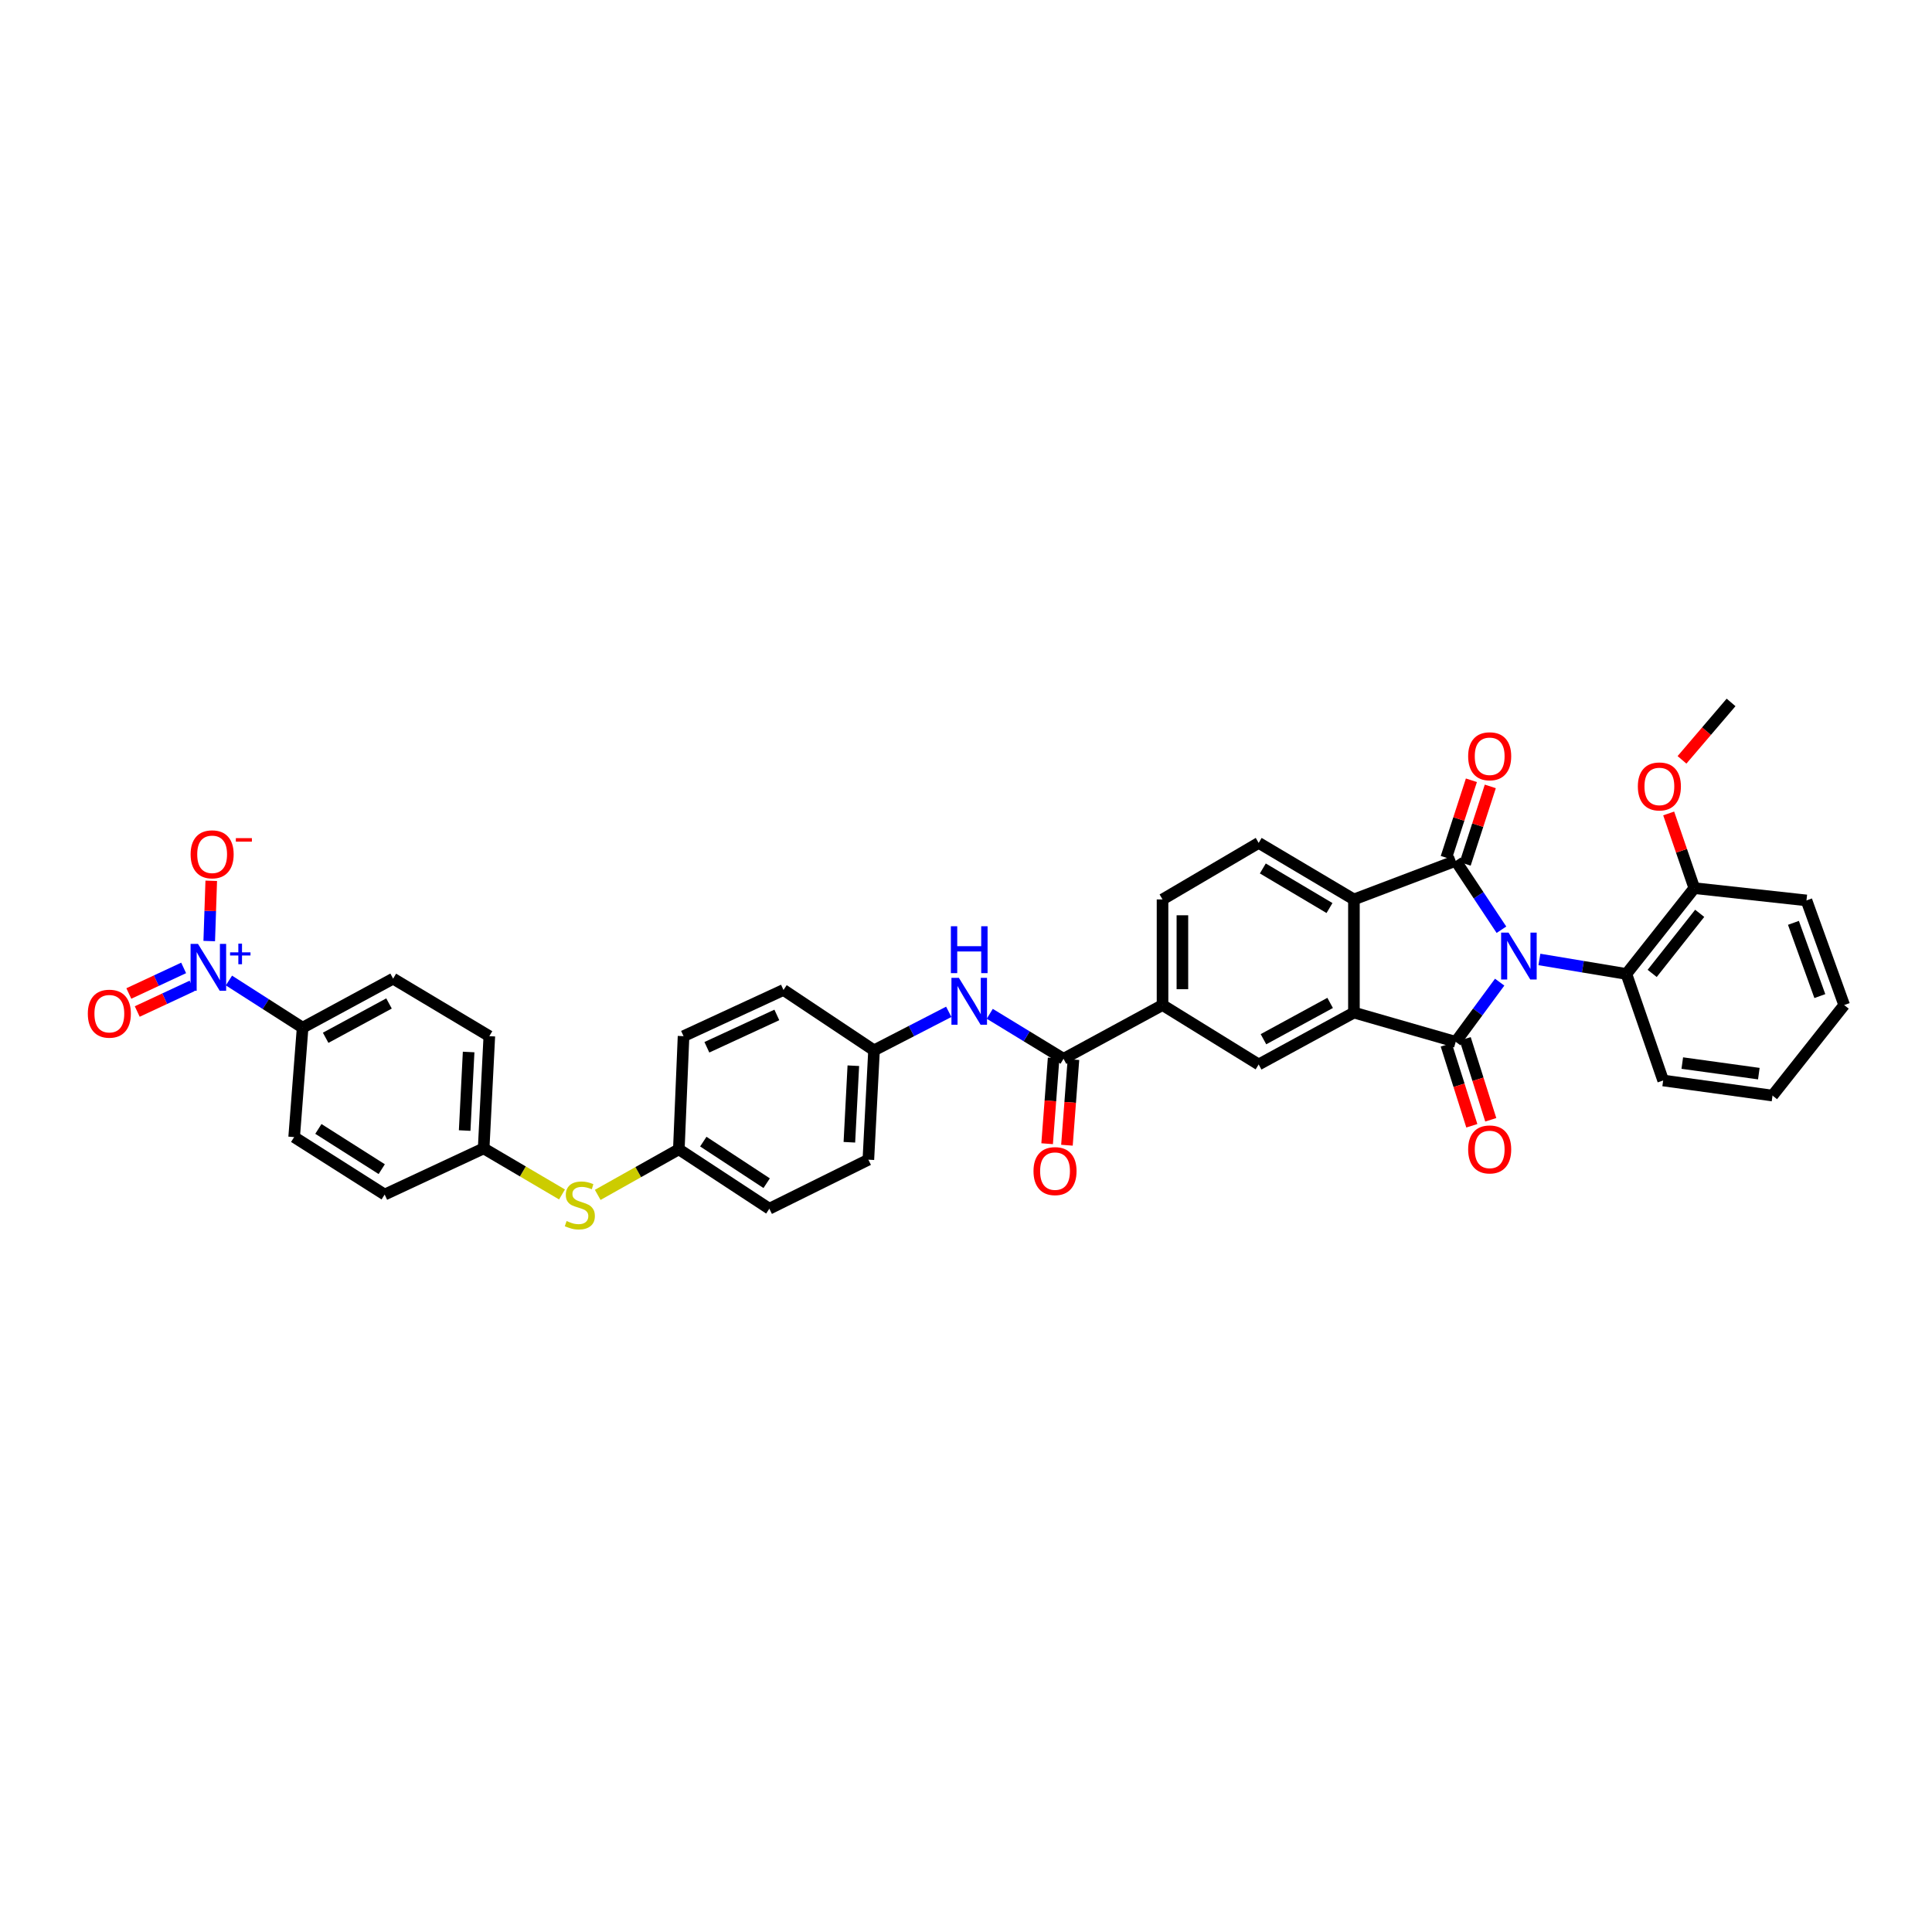 <?xml version='1.0' encoding='iso-8859-1'?>
<svg version='1.1' baseProfile='full'
              xmlns='http://www.w3.org/2000/svg'
                      xmlns:rdkit='http://www.rdkit.org/xml'
                      xmlns:xlink='http://www.w3.org/1999/xlink'
                  xml:space='preserve'
width='1000px' height='1000px' viewBox='0 0 1000 1000'>
<!-- END OF HEADER -->
<rect style='opacity:1.0;fill:#FFFFFF;stroke:none' width='1000' height='1000' x='0' y='0'> </rect>
<path class='bond-0' d='M 776.226,508.358 L 764.851,523.803' style='fill:none;fill-rule:evenodd;stroke:#0000FF;stroke-width:6px;stroke-linecap:butt;stroke-linejoin:miter;stroke-opacity:1' />
<path class='bond-0' d='M 764.851,523.803 L 753.475,539.249' style='fill:none;fill-rule:evenodd;stroke:#000000;stroke-width:6px;stroke-linecap:butt;stroke-linejoin:miter;stroke-opacity:1' />
<path class='bond-1' d='M 777.146,481.229 L 765.311,463.391' style='fill:none;fill-rule:evenodd;stroke:#0000FF;stroke-width:6px;stroke-linecap:butt;stroke-linejoin:miter;stroke-opacity:1' />
<path class='bond-1' d='M 765.311,463.391 L 753.475,445.553' style='fill:none;fill-rule:evenodd;stroke:#000000;stroke-width:6px;stroke-linecap:butt;stroke-linejoin:miter;stroke-opacity:1' />
<path class='bond-5' d='M 796.794,496.612 L 819.309,500.365' style='fill:none;fill-rule:evenodd;stroke:#0000FF;stroke-width:6px;stroke-linecap:butt;stroke-linejoin:miter;stroke-opacity:1' />
<path class='bond-5' d='M 819.309,500.365 L 841.823,504.117' style='fill:none;fill-rule:evenodd;stroke:#000000;stroke-width:6px;stroke-linecap:butt;stroke-linejoin:miter;stroke-opacity:1' />
<path class='bond-2' d='M 753.475,539.249 L 700.791,524.108' style='fill:none;fill-rule:evenodd;stroke:#000000;stroke-width:6px;stroke-linecap:butt;stroke-linejoin:miter;stroke-opacity:1' />
<path class='bond-12' d='M 748.572,540.799 L 755.192,561.749' style='fill:none;fill-rule:evenodd;stroke:#000000;stroke-width:6px;stroke-linecap:butt;stroke-linejoin:miter;stroke-opacity:1' />
<path class='bond-12' d='M 755.192,561.749 L 761.813,582.7' style='fill:none;fill-rule:evenodd;stroke:#FF0000;stroke-width:6px;stroke-linecap:butt;stroke-linejoin:miter;stroke-opacity:1' />
<path class='bond-12' d='M 758.378,537.7 L 764.999,558.65' style='fill:none;fill-rule:evenodd;stroke:#000000;stroke-width:6px;stroke-linecap:butt;stroke-linejoin:miter;stroke-opacity:1' />
<path class='bond-12' d='M 764.999,558.65 L 771.619,579.601' style='fill:none;fill-rule:evenodd;stroke:#FF0000;stroke-width:6px;stroke-linecap:butt;stroke-linejoin:miter;stroke-opacity:1' />
<path class='bond-3' d='M 753.475,445.553 L 700.791,465.545' style='fill:none;fill-rule:evenodd;stroke:#000000;stroke-width:6px;stroke-linecap:butt;stroke-linejoin:miter;stroke-opacity:1' />
<path class='bond-13' d='M 758.366,447.14 L 764.873,427.092' style='fill:none;fill-rule:evenodd;stroke:#000000;stroke-width:6px;stroke-linecap:butt;stroke-linejoin:miter;stroke-opacity:1' />
<path class='bond-13' d='M 764.873,427.092 L 771.379,407.044' style='fill:none;fill-rule:evenodd;stroke:#FF0000;stroke-width:6px;stroke-linecap:butt;stroke-linejoin:miter;stroke-opacity:1' />
<path class='bond-13' d='M 748.584,443.966 L 755.09,423.917' style='fill:none;fill-rule:evenodd;stroke:#000000;stroke-width:6px;stroke-linecap:butt;stroke-linejoin:miter;stroke-opacity:1' />
<path class='bond-13' d='M 755.09,423.917 L 761.597,403.869' style='fill:none;fill-rule:evenodd;stroke:#FF0000;stroke-width:6px;stroke-linecap:butt;stroke-linejoin:miter;stroke-opacity:1' />
<path class='bond-7' d='M 700.791,524.108 L 651.488,550.962' style='fill:none;fill-rule:evenodd;stroke:#000000;stroke-width:6px;stroke-linecap:butt;stroke-linejoin:miter;stroke-opacity:1' />
<path class='bond-7' d='M 688.476,519.105 L 653.965,537.902' style='fill:none;fill-rule:evenodd;stroke:#000000;stroke-width:6px;stroke-linecap:butt;stroke-linejoin:miter;stroke-opacity:1' />
<path class='bond-37' d='M 700.791,524.108 L 700.791,465.545' style='fill:none;fill-rule:evenodd;stroke:#000000;stroke-width:6px;stroke-linecap:butt;stroke-linejoin:miter;stroke-opacity:1' />
<path class='bond-10' d='M 700.791,465.545 L 651.488,436.28' style='fill:none;fill-rule:evenodd;stroke:#000000;stroke-width:6px;stroke-linecap:butt;stroke-linejoin:miter;stroke-opacity:1' />
<path class='bond-10' d='M 688.146,469.999 L 653.634,449.513' style='fill:none;fill-rule:evenodd;stroke:#000000;stroke-width:6px;stroke-linecap:butt;stroke-linejoin:miter;stroke-opacity:1' />
<path class='bond-4' d='M 118.499,507.513 L 137.567,519.719' style='fill:none;fill-rule:evenodd;stroke:#0000FF;stroke-width:6px;stroke-linecap:butt;stroke-linejoin:miter;stroke-opacity:1' />
<path class='bond-4' d='M 137.567,519.719 L 156.634,531.924' style='fill:none;fill-rule:evenodd;stroke:#000000;stroke-width:6px;stroke-linecap:butt;stroke-linejoin:miter;stroke-opacity:1' />
<path class='bond-14' d='M 108.3,487.094 L 108.82,471.499' style='fill:none;fill-rule:evenodd;stroke:#0000FF;stroke-width:6px;stroke-linecap:butt;stroke-linejoin:miter;stroke-opacity:1' />
<path class='bond-14' d='M 108.82,471.499 L 109.341,455.905' style='fill:none;fill-rule:evenodd;stroke:#FF0000;stroke-width:6px;stroke-linecap:butt;stroke-linejoin:miter;stroke-opacity:1' />
<path class='bond-15' d='M 95.053,500.991 L 80.868,507.612' style='fill:none;fill-rule:evenodd;stroke:#0000FF;stroke-width:6px;stroke-linecap:butt;stroke-linejoin:miter;stroke-opacity:1' />
<path class='bond-15' d='M 80.868,507.612 L 66.683,514.233' style='fill:none;fill-rule:evenodd;stroke:#FF0000;stroke-width:6px;stroke-linecap:butt;stroke-linejoin:miter;stroke-opacity:1' />
<path class='bond-15' d='M 99.403,510.31 L 85.218,516.931' style='fill:none;fill-rule:evenodd;stroke:#0000FF;stroke-width:6px;stroke-linecap:butt;stroke-linejoin:miter;stroke-opacity:1' />
<path class='bond-15' d='M 85.218,516.931 L 71.033,523.552' style='fill:none;fill-rule:evenodd;stroke:#FF0000;stroke-width:6px;stroke-linecap:butt;stroke-linejoin:miter;stroke-opacity:1' />
<path class='bond-17' d='M 841.823,504.117 L 876.973,459.694' style='fill:none;fill-rule:evenodd;stroke:#000000;stroke-width:6px;stroke-linecap:butt;stroke-linejoin:miter;stroke-opacity:1' />
<path class='bond-17' d='M 855.161,503.835 L 879.765,472.739' style='fill:none;fill-rule:evenodd;stroke:#000000;stroke-width:6px;stroke-linecap:butt;stroke-linejoin:miter;stroke-opacity:1' />
<path class='bond-32' d='M 841.823,504.117 L 860.849,559.258' style='fill:none;fill-rule:evenodd;stroke:#000000;stroke-width:6px;stroke-linecap:butt;stroke-linejoin:miter;stroke-opacity:1' />
<path class='bond-6' d='M 550.485,548.031 L 601.724,520.212' style='fill:none;fill-rule:evenodd;stroke:#000000;stroke-width:6px;stroke-linecap:butt;stroke-linejoin:miter;stroke-opacity:1' />
<path class='bond-9' d='M 550.485,548.031 L 531.394,536.387' style='fill:none;fill-rule:evenodd;stroke:#000000;stroke-width:6px;stroke-linecap:butt;stroke-linejoin:miter;stroke-opacity:1' />
<path class='bond-9' d='M 531.394,536.387 L 512.302,524.743' style='fill:none;fill-rule:evenodd;stroke:#0000FF;stroke-width:6px;stroke-linecap:butt;stroke-linejoin:miter;stroke-opacity:1' />
<path class='bond-16' d='M 545.357,547.642 L 543.675,569.814' style='fill:none;fill-rule:evenodd;stroke:#000000;stroke-width:6px;stroke-linecap:butt;stroke-linejoin:miter;stroke-opacity:1' />
<path class='bond-16' d='M 543.675,569.814 L 541.994,591.985' style='fill:none;fill-rule:evenodd;stroke:#FF0000;stroke-width:6px;stroke-linecap:butt;stroke-linejoin:miter;stroke-opacity:1' />
<path class='bond-16' d='M 555.612,548.42 L 553.93,570.592' style='fill:none;fill-rule:evenodd;stroke:#000000;stroke-width:6px;stroke-linecap:butt;stroke-linejoin:miter;stroke-opacity:1' />
<path class='bond-16' d='M 553.93,570.592 L 552.248,592.763' style='fill:none;fill-rule:evenodd;stroke:#FF0000;stroke-width:6px;stroke-linecap:butt;stroke-linejoin:miter;stroke-opacity:1' />
<path class='bond-8' d='M 651.488,550.962 L 601.724,520.212' style='fill:none;fill-rule:evenodd;stroke:#000000;stroke-width:6px;stroke-linecap:butt;stroke-linejoin:miter;stroke-opacity:1' />
<path class='bond-39' d='M 601.724,520.212 L 601.724,465.545' style='fill:none;fill-rule:evenodd;stroke:#000000;stroke-width:6px;stroke-linecap:butt;stroke-linejoin:miter;stroke-opacity:1' />
<path class='bond-39' d='M 612.008,512.012 L 612.008,473.745' style='fill:none;fill-rule:evenodd;stroke:#000000;stroke-width:6px;stroke-linecap:butt;stroke-linejoin:miter;stroke-opacity:1' />
<path class='bond-22' d='M 491.078,523.716 L 471.736,533.685' style='fill:none;fill-rule:evenodd;stroke:#0000FF;stroke-width:6px;stroke-linecap:butt;stroke-linejoin:miter;stroke-opacity:1' />
<path class='bond-22' d='M 471.736,533.685 L 452.395,543.654' style='fill:none;fill-rule:evenodd;stroke:#000000;stroke-width:6px;stroke-linecap:butt;stroke-linejoin:miter;stroke-opacity:1' />
<path class='bond-18' d='M 651.488,436.28 L 601.724,465.545' style='fill:none;fill-rule:evenodd;stroke:#000000;stroke-width:6px;stroke-linecap:butt;stroke-linejoin:miter;stroke-opacity:1' />
<path class='bond-11' d='M 156.634,531.924 L 203.479,506.545' style='fill:none;fill-rule:evenodd;stroke:#000000;stroke-width:6px;stroke-linecap:butt;stroke-linejoin:miter;stroke-opacity:1' />
<path class='bond-11' d='M 168.56,537.16 L 201.352,519.394' style='fill:none;fill-rule:evenodd;stroke:#000000;stroke-width:6px;stroke-linecap:butt;stroke-linejoin:miter;stroke-opacity:1' />
<path class='bond-41' d='M 156.634,531.924 L 152.252,588.551' style='fill:none;fill-rule:evenodd;stroke:#000000;stroke-width:6px;stroke-linecap:butt;stroke-linejoin:miter;stroke-opacity:1' />
<path class='bond-31' d='M 876.973,459.694 L 870.341,440.367' style='fill:none;fill-rule:evenodd;stroke:#000000;stroke-width:6px;stroke-linecap:butt;stroke-linejoin:miter;stroke-opacity:1' />
<path class='bond-31' d='M 870.341,440.367 L 863.708,421.041' style='fill:none;fill-rule:evenodd;stroke:#FF0000;stroke-width:6px;stroke-linecap:butt;stroke-linejoin:miter;stroke-opacity:1' />
<path class='bond-33' d='M 876.973,459.694 L 935.028,466.053' style='fill:none;fill-rule:evenodd;stroke:#000000;stroke-width:6px;stroke-linecap:butt;stroke-linejoin:miter;stroke-opacity:1' />
<path class='bond-19' d='M 309.375,618.474 L 330.369,606.678' style='fill:none;fill-rule:evenodd;stroke:#CCCC00;stroke-width:6px;stroke-linecap:butt;stroke-linejoin:miter;stroke-opacity:1' />
<path class='bond-19' d='M 330.369,606.678 L 351.363,594.882' style='fill:none;fill-rule:evenodd;stroke:#000000;stroke-width:6px;stroke-linecap:butt;stroke-linejoin:miter;stroke-opacity:1' />
<path class='bond-23' d='M 290.898,618.248 L 270.62,606.325' style='fill:none;fill-rule:evenodd;stroke:#CCCC00;stroke-width:6px;stroke-linecap:butt;stroke-linejoin:miter;stroke-opacity:1' />
<path class='bond-23' d='M 270.62,606.325 L 250.342,594.402' style='fill:none;fill-rule:evenodd;stroke:#000000;stroke-width:6px;stroke-linecap:butt;stroke-linejoin:miter;stroke-opacity:1' />
<path class='bond-20' d='M 152.252,588.551 L 199.103,618.296' style='fill:none;fill-rule:evenodd;stroke:#000000;stroke-width:6px;stroke-linecap:butt;stroke-linejoin:miter;stroke-opacity:1' />
<path class='bond-20' d='M 164.792,584.33 L 197.587,605.152' style='fill:none;fill-rule:evenodd;stroke:#000000;stroke-width:6px;stroke-linecap:butt;stroke-linejoin:miter;stroke-opacity:1' />
<path class='bond-21' d='M 203.479,506.545 L 253.273,536.318' style='fill:none;fill-rule:evenodd;stroke:#000000;stroke-width:6px;stroke-linecap:butt;stroke-linejoin:miter;stroke-opacity:1' />
<path class='bond-27' d='M 452.395,543.654 L 449.464,600.252' style='fill:none;fill-rule:evenodd;stroke:#000000;stroke-width:6px;stroke-linecap:butt;stroke-linejoin:miter;stroke-opacity:1' />
<path class='bond-27' d='M 441.685,551.612 L 439.633,591.231' style='fill:none;fill-rule:evenodd;stroke:#000000;stroke-width:6px;stroke-linecap:butt;stroke-linejoin:miter;stroke-opacity:1' />
<path class='bond-28' d='M 452.395,543.654 L 405.533,512.407' style='fill:none;fill-rule:evenodd;stroke:#000000;stroke-width:6px;stroke-linecap:butt;stroke-linejoin:miter;stroke-opacity:1' />
<path class='bond-25' d='M 250.342,594.402 L 199.103,618.296' style='fill:none;fill-rule:evenodd;stroke:#000000;stroke-width:6px;stroke-linecap:butt;stroke-linejoin:miter;stroke-opacity:1' />
<path class='bond-26' d='M 250.342,594.402 L 253.273,536.318' style='fill:none;fill-rule:evenodd;stroke:#000000;stroke-width:6px;stroke-linecap:butt;stroke-linejoin:miter;stroke-opacity:1' />
<path class='bond-26' d='M 240.51,585.171 L 242.562,544.512' style='fill:none;fill-rule:evenodd;stroke:#000000;stroke-width:6px;stroke-linecap:butt;stroke-linejoin:miter;stroke-opacity:1' />
<path class='bond-24' d='M 351.363,594.882 L 353.802,536.318' style='fill:none;fill-rule:evenodd;stroke:#000000;stroke-width:6px;stroke-linecap:butt;stroke-linejoin:miter;stroke-opacity:1' />
<path class='bond-40' d='M 351.363,594.882 L 398.208,625.632' style='fill:none;fill-rule:evenodd;stroke:#000000;stroke-width:6px;stroke-linecap:butt;stroke-linejoin:miter;stroke-opacity:1' />
<path class='bond-40' d='M 364.033,590.897 L 396.825,612.422' style='fill:none;fill-rule:evenodd;stroke:#000000;stroke-width:6px;stroke-linecap:butt;stroke-linejoin:miter;stroke-opacity:1' />
<path class='bond-29' d='M 449.464,600.252 L 398.208,625.632' style='fill:none;fill-rule:evenodd;stroke:#000000;stroke-width:6px;stroke-linecap:butt;stroke-linejoin:miter;stroke-opacity:1' />
<path class='bond-30' d='M 405.533,512.407 L 353.802,536.318' style='fill:none;fill-rule:evenodd;stroke:#000000;stroke-width:6px;stroke-linecap:butt;stroke-linejoin:miter;stroke-opacity:1' />
<path class='bond-30' d='M 402.088,525.329 L 365.877,542.067' style='fill:none;fill-rule:evenodd;stroke:#000000;stroke-width:6px;stroke-linecap:butt;stroke-linejoin:miter;stroke-opacity:1' />
<path class='bond-34' d='M 870.598,393.297 L 883.299,378.436' style='fill:none;fill-rule:evenodd;stroke:#FF0000;stroke-width:6px;stroke-linecap:butt;stroke-linejoin:miter;stroke-opacity:1' />
<path class='bond-34' d='M 883.299,378.436 L 895.999,363.575' style='fill:none;fill-rule:evenodd;stroke:#000000;stroke-width:6px;stroke-linecap:butt;stroke-linejoin:miter;stroke-opacity:1' />
<path class='bond-35' d='M 860.849,559.258 L 917.448,567.074' style='fill:none;fill-rule:evenodd;stroke:#000000;stroke-width:6px;stroke-linecap:butt;stroke-linejoin:miter;stroke-opacity:1' />
<path class='bond-35' d='M 870.746,550.243 L 910.365,555.714' style='fill:none;fill-rule:evenodd;stroke:#000000;stroke-width:6px;stroke-linecap:butt;stroke-linejoin:miter;stroke-opacity:1' />
<path class='bond-38' d='M 935.028,466.053 L 954.545,520.212' style='fill:none;fill-rule:evenodd;stroke:#000000;stroke-width:6px;stroke-linecap:butt;stroke-linejoin:miter;stroke-opacity:1' />
<path class='bond-38' d='M 928.28,477.664 L 941.943,515.575' style='fill:none;fill-rule:evenodd;stroke:#000000;stroke-width:6px;stroke-linecap:butt;stroke-linejoin:miter;stroke-opacity:1' />
<path class='bond-36' d='M 917.448,567.074 L 954.545,520.212' style='fill:none;fill-rule:evenodd;stroke:#000000;stroke-width:6px;stroke-linecap:butt;stroke-linejoin:miter;stroke-opacity:1' />
<path  class='atom-0' d='M 780.814 482.708
L 788.767 495.563
Q 789.556 496.832, 790.824 499.129
Q 792.093 501.426, 792.161 501.563
L 792.161 482.708
L 795.384 482.708
L 795.384 506.979
L 792.058 506.979
L 783.522 492.924
Q 782.528 491.278, 781.466 489.393
Q 780.437 487.507, 780.129 486.925
L 780.129 506.979
L 776.975 506.979
L 776.975 482.708
L 780.814 482.708
' fill='#0000FF'/>
<path  class='atom-5' d='M 102.481 488.559
L 110.435 501.414
Q 111.223 502.683, 112.491 504.979
Q 113.76 507.276, 113.828 507.413
L 113.828 488.559
L 117.051 488.559
L 117.051 512.83
L 113.725 512.83
L 105.189 498.774
Q 104.195 497.129, 103.133 495.243
Q 102.104 493.358, 101.796 492.775
L 101.796 512.83
L 98.642 512.83
L 98.642 488.559
L 102.481 488.559
' fill='#0000FF'/>
<path  class='atom-5' d='M 119.087 492.934
L 123.363 492.934
L 123.363 488.431
L 125.264 488.431
L 125.264 492.934
L 129.653 492.934
L 129.653 494.563
L 125.264 494.563
L 125.264 499.088
L 123.363 499.088
L 123.363 494.563
L 119.087 494.563
L 119.087 492.934
' fill='#0000FF'/>
<path  class='atom-10' d='M 496.303 506.122
L 504.257 518.977
Q 505.045 520.246, 506.313 522.543
Q 507.582 524.84, 507.65 524.977
L 507.65 506.122
L 510.873 506.122
L 510.873 530.393
L 507.548 530.393
L 499.012 516.338
Q 498.017 514.692, 496.955 512.807
Q 495.926 510.921, 495.618 510.339
L 495.618 530.393
L 492.464 530.393
L 492.464 506.122
L 496.303 506.122
' fill='#0000FF'/>
<path  class='atom-10' d='M 492.172 479.424
L 495.463 479.424
L 495.463 489.743
L 507.873 489.743
L 507.873 479.424
L 511.164 479.424
L 511.164 503.695
L 507.873 503.695
L 507.873 492.485
L 495.463 492.485
L 495.463 503.695
L 492.172 503.695
L 492.172 479.424
' fill='#0000FF'/>
<path  class='atom-13' d='M 759.914 594.95
Q 759.914 589.122, 762.794 585.866
Q 765.673 582.609, 771.055 582.609
Q 776.438 582.609, 779.317 585.866
Q 782.197 589.122, 782.197 594.95
Q 782.197 600.847, 779.283 604.206
Q 776.369 607.531, 771.055 607.531
Q 765.708 607.531, 762.794 604.206
Q 759.914 600.881, 759.914 594.95
M 771.055 604.789
Q 774.758 604.789, 776.746 602.321
Q 778.769 599.818, 778.769 594.95
Q 778.769 590.185, 776.746 587.786
Q 774.758 585.352, 771.055 585.352
Q 767.353 585.352, 765.331 587.751
Q 763.342 590.151, 763.342 594.95
Q 763.342 599.852, 765.331 602.321
Q 767.353 604.789, 771.055 604.789
' fill='#FF0000'/>
<path  class='atom-14' d='M 759.914 391.452
Q 759.914 385.624, 762.794 382.367
Q 765.673 379.11, 771.055 379.11
Q 776.438 379.11, 779.317 382.367
Q 782.197 385.624, 782.197 391.452
Q 782.197 397.348, 779.283 400.707
Q 776.369 404.033, 771.055 404.033
Q 765.708 404.033, 762.794 400.707
Q 759.914 397.382, 759.914 391.452
M 771.055 401.29
Q 774.758 401.29, 776.746 398.822
Q 778.769 396.319, 778.769 391.452
Q 778.769 386.686, 776.746 384.287
Q 774.758 381.853, 771.055 381.853
Q 767.353 381.853, 765.331 384.252
Q 763.342 386.652, 763.342 391.452
Q 763.342 396.354, 765.331 398.822
Q 767.353 401.29, 771.055 401.29
' fill='#FF0000'/>
<path  class='atom-15' d='M 98.659 442.199
Q 98.659 436.371, 101.539 433.115
Q 104.418 429.858, 109.8 429.858
Q 115.182 429.858, 118.062 433.115
Q 120.942 436.371, 120.942 442.199
Q 120.942 448.095, 118.028 451.455
Q 115.114 454.78, 109.8 454.78
Q 104.452 454.78, 101.539 451.455
Q 98.659 448.13, 98.659 442.199
M 109.8 452.038
Q 113.503 452.038, 115.491 449.57
Q 117.514 447.067, 117.514 442.199
Q 117.514 437.434, 115.491 435.034
Q 113.503 432.6, 109.8 432.6
Q 106.098 432.6, 104.075 435
Q 102.087 437.4, 102.087 442.199
Q 102.087 447.101, 104.075 449.57
Q 106.098 452.038, 109.8 452.038
' fill='#FF0000'/>
<path  class='atom-15' d='M 122.073 433.819
L 130.377 433.819
L 130.377 435.629
L 122.073 435.629
L 122.073 433.819
' fill='#FF0000'/>
<path  class='atom-16' d='M 45.455 524.685
Q 45.455 518.858, 48.334 515.601
Q 51.214 512.344, 56.596 512.344
Q 61.978 512.344, 64.858 515.601
Q 67.737 518.858, 67.737 524.685
Q 67.737 530.582, 64.823 533.941
Q 61.91 537.266, 56.596 537.266
Q 51.248 537.266, 48.334 533.941
Q 45.455 530.616, 45.455 524.685
M 56.596 534.524
Q 60.298 534.524, 62.287 532.056
Q 64.309 529.553, 64.309 524.685
Q 64.309 519.92, 62.287 517.521
Q 60.298 515.087, 56.596 515.087
Q 52.894 515.087, 50.871 517.486
Q 48.883 519.886, 48.883 524.685
Q 48.883 529.588, 50.871 532.056
Q 52.894 534.524, 56.596 534.524
' fill='#FF0000'/>
<path  class='atom-17' d='M 534.938 606.172
Q 534.938 600.344, 537.818 597.087
Q 540.697 593.83, 546.08 593.83
Q 551.462 593.83, 554.341 597.087
Q 557.221 600.344, 557.221 606.172
Q 557.221 612.068, 554.307 615.428
Q 551.393 618.753, 546.08 618.753
Q 540.732 618.753, 537.818 615.428
Q 534.938 612.102, 534.938 606.172
M 546.08 616.01
Q 549.782 616.01, 551.77 613.542
Q 553.793 611.04, 553.793 606.172
Q 553.793 601.407, 551.77 599.007
Q 549.782 596.573, 546.08 596.573
Q 542.377 596.573, 540.355 598.973
Q 538.366 601.372, 538.366 606.172
Q 538.366 611.074, 540.355 613.542
Q 542.377 616.01, 546.08 616.01
' fill='#FF0000'/>
<path  class='atom-20' d='M 293.267 632.003
Q 293.542 632.105, 294.673 632.585
Q 295.804 633.065, 297.038 633.374
Q 298.307 633.648, 299.541 633.648
Q 301.838 633.648, 303.175 632.551
Q 304.512 631.42, 304.512 629.466
Q 304.512 628.129, 303.826 627.306
Q 303.175 626.483, 302.146 626.038
Q 301.118 625.592, 299.404 625.078
Q 297.244 624.426, 295.941 623.809
Q 294.673 623.192, 293.747 621.89
Q 292.856 620.587, 292.856 618.393
Q 292.856 615.342, 294.913 613.456
Q 297.004 611.571, 301.118 611.571
Q 303.929 611.571, 307.117 612.908
L 306.329 615.548
Q 303.415 614.348, 301.221 614.348
Q 298.855 614.348, 297.553 615.342
Q 296.25 616.302, 296.284 617.982
Q 296.284 619.284, 296.935 620.073
Q 297.621 620.861, 298.581 621.307
Q 299.575 621.752, 301.221 622.267
Q 303.415 622.952, 304.717 623.638
Q 306.02 624.324, 306.946 625.729
Q 307.905 627.1, 307.905 629.466
Q 307.905 632.825, 305.643 634.642
Q 303.415 636.425, 299.678 636.425
Q 297.518 636.425, 295.873 635.945
Q 294.262 635.499, 292.342 634.711
L 293.267 632.003
' fill='#CCCC00'/>
<path  class='atom-32' d='M 847.748 407.067
Q 847.748 401.239, 850.628 397.982
Q 853.507 394.725, 858.89 394.725
Q 864.272 394.725, 867.151 397.982
Q 870.031 401.239, 870.031 407.067
Q 870.031 412.963, 867.117 416.323
Q 864.203 419.648, 858.89 419.648
Q 853.542 419.648, 850.628 416.323
Q 847.748 412.997, 847.748 407.067
M 858.89 416.905
Q 862.592 416.905, 864.58 414.437
Q 866.603 411.935, 866.603 407.067
Q 866.603 402.302, 864.58 399.902
Q 862.592 397.468, 858.89 397.468
Q 855.187 397.468, 853.165 399.868
Q 851.176 402.267, 851.176 407.067
Q 851.176 411.969, 853.165 414.437
Q 855.187 416.905, 858.89 416.905
' fill='#FF0000'/>
</svg>
